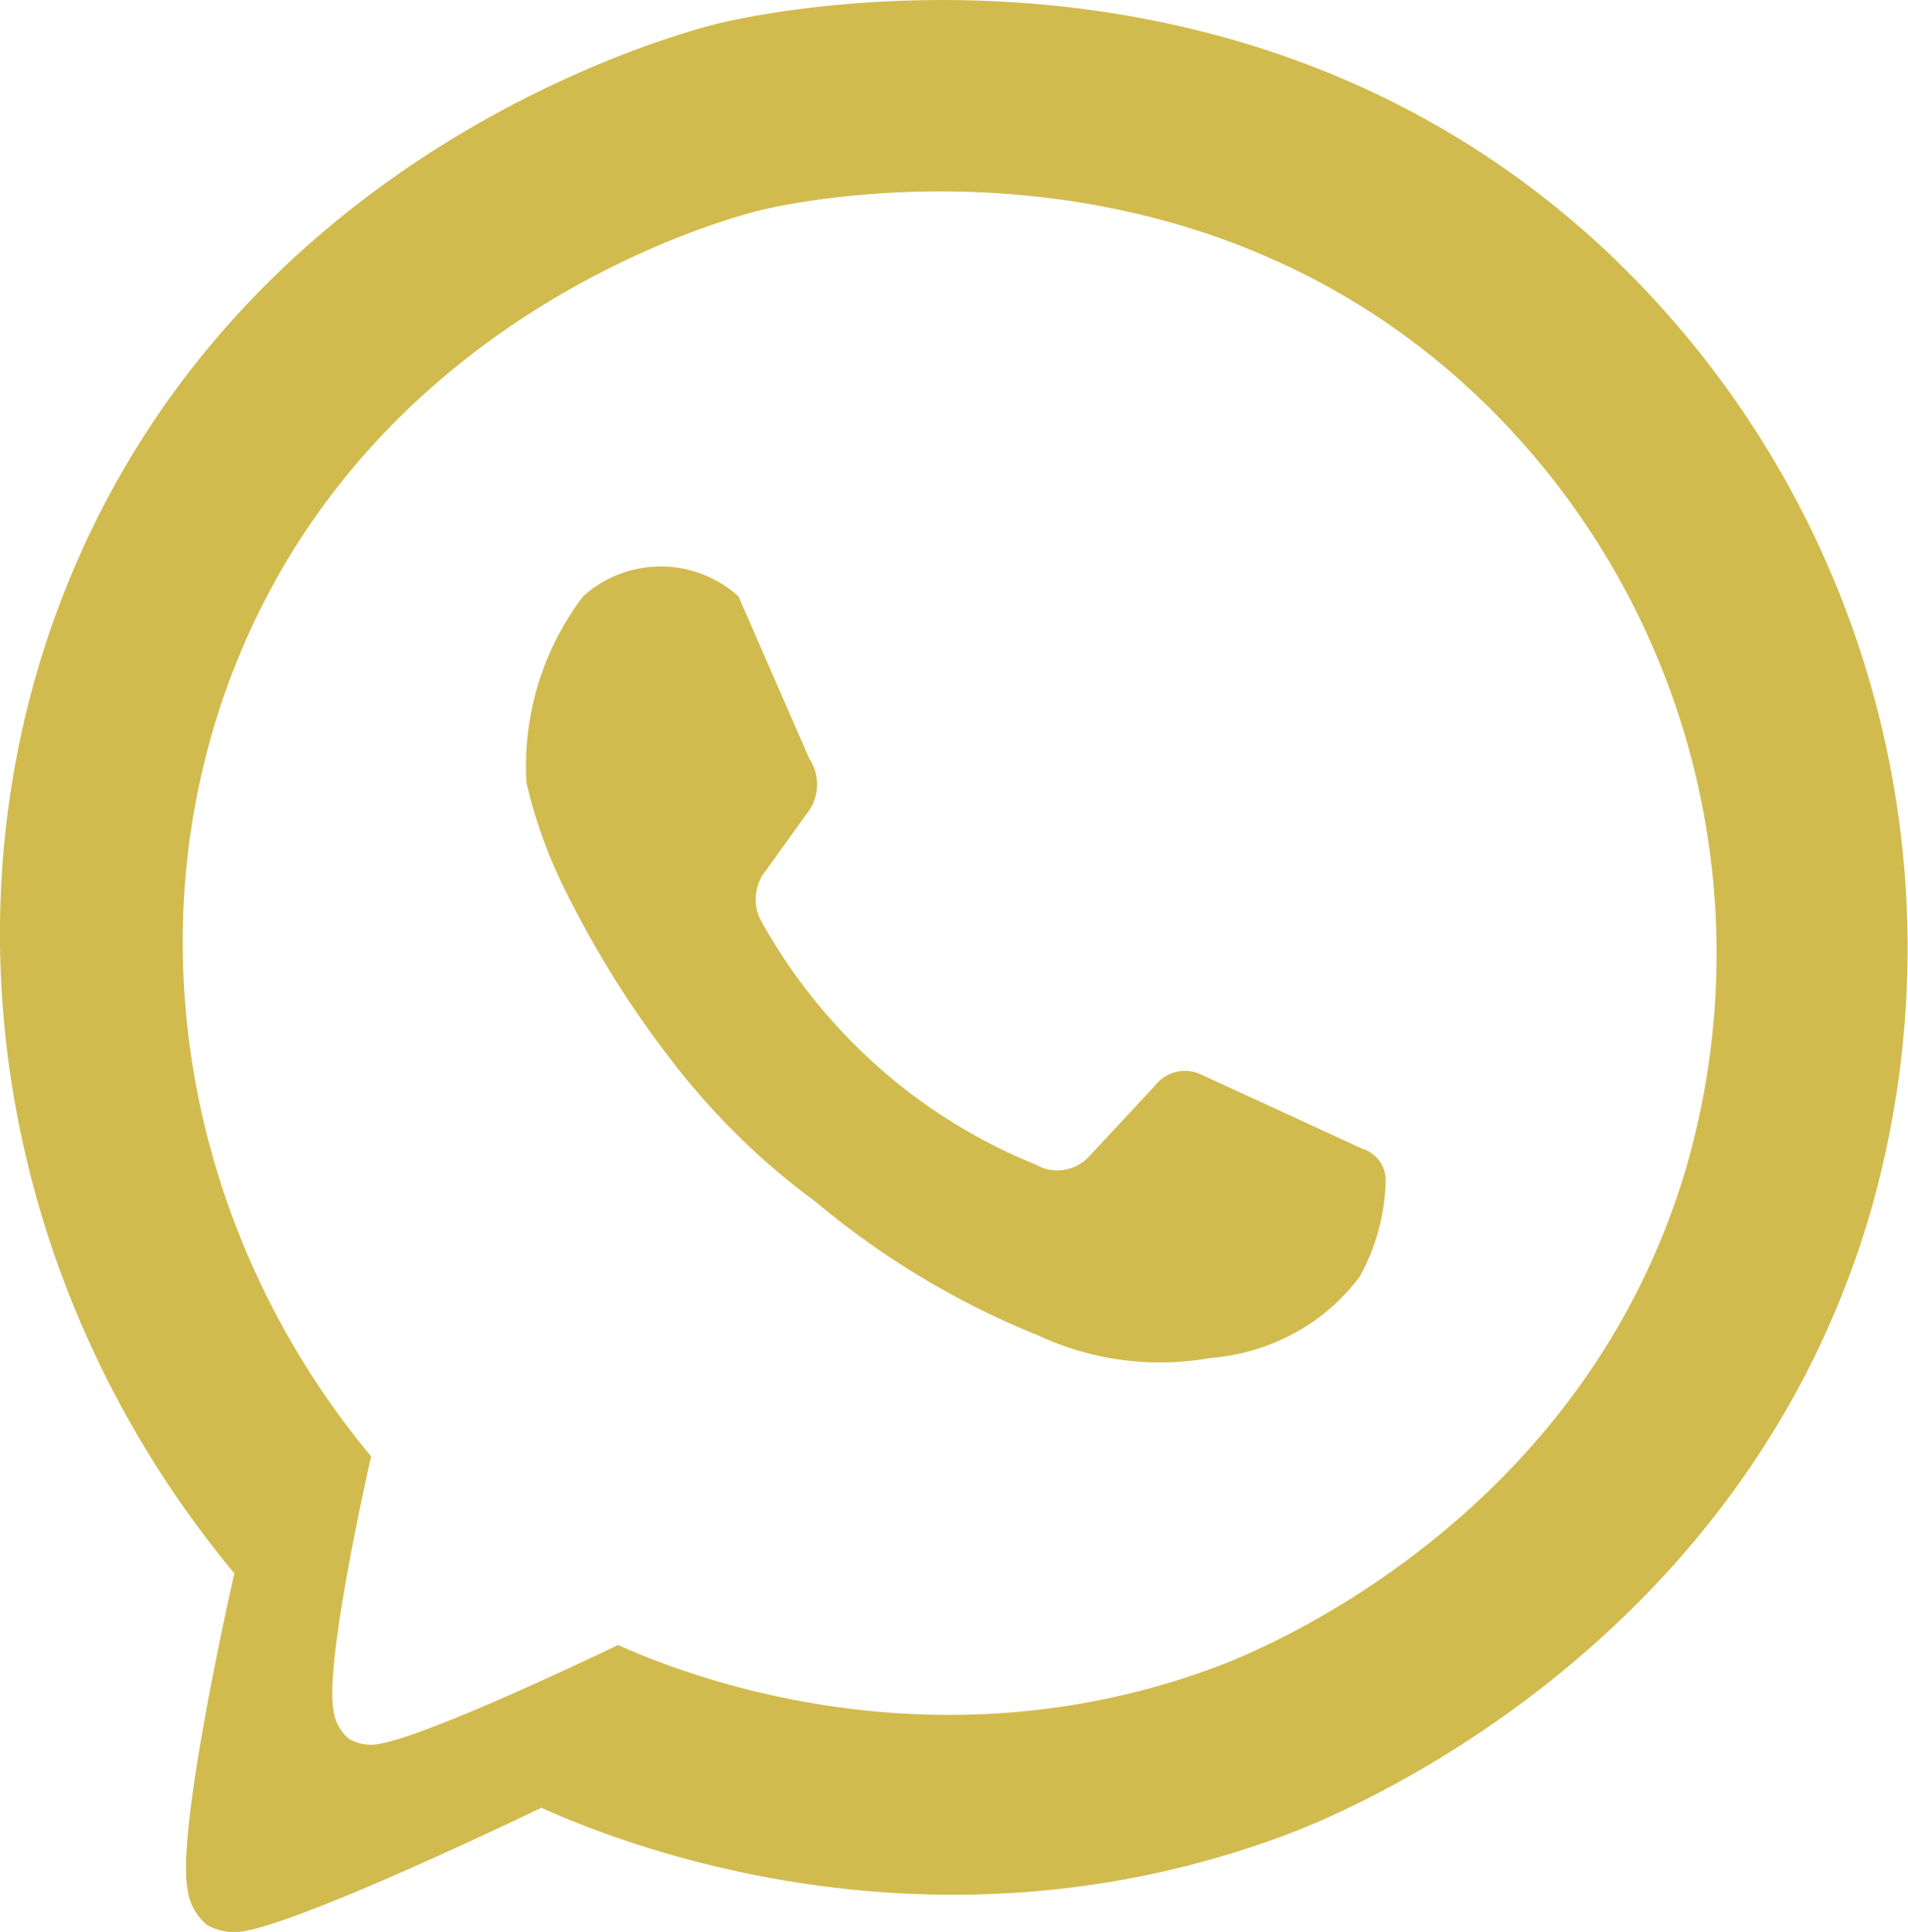 <svg id="Componente_28_1" data-name="Componente 28 – 1" xmlns="http://www.w3.org/2000/svg" xmlns:xlink="http://www.w3.org/1999/xlink" width="107.726" height="109.055" viewBox="0 0 107.726 109.055">
  <defs>
    <clipPath id="clip-path">
      <rect id="Rectángulo_4434" data-name="Rectángulo 4434" width="107.726" height="109.055" fill="#d1bb4e"/>
    </clipPath>
  </defs>
  <g id="Grupo_712" data-name="Grupo 712" clip-path="url(#clip-path)">
    <path id="Trazado_176168" data-name="Trazado 176168" d="M90.983,14.444C69.89-5.612,42.129.925,40.421,1.358c-2.595.663-26.263,7.114-36.3,30.869-7.87,18.6-4.27,40.486,9.111,56.587-.184.821-3.258,14.4-2.647,17.789a3.109,3.109,0,0,0,1.1,2.056,3.111,3.111,0,0,0,2.352.3c2.142-.414,8.356-3,16.534-6.911,3.554,1.6,21.553,9.263,42.187,1.472,2.654-1.005,25.389-10.038,32.773-34.836a54,54,0,0,0-14.55-54.235m4.191,51.581c-5.938,19.937-24.22,27.2-26.355,28.011-16.587,6.26-31.059.105-33.916-1.182C28.327,96,23.328,98.076,21.607,98.4a2.452,2.452,0,0,1-1.892-.236,2.472,2.472,0,0,1-.887-1.649c-.493-2.726,1.977-13.644,2.128-14.3C10.2,69.27,7.306,51.678,13.632,36.713c8.073-19.1,27.1-24.286,29.186-24.818,1.373-.348,23.695-5.6,40.656,10.524a43.415,43.415,0,0,1,11.7,43.606" transform="translate(-0.002 0.001)" fill="#d1bb4e"/>
    <path id="Trazado_176169" data-name="Trazado 176169" d="M4.547,17.074A15.875,15.875,0,0,1,7.74,6.556a6.547,6.547,0,0,1,8.776,0q1.99,4.562,3.987,9.131a2.7,2.7,0,0,1,.44,1.741,2.659,2.659,0,0,1-.5,1.3c-.861,1.189-1.715,2.385-2.575,3.574a2.651,2.651,0,0,0-.381,1.419,2.588,2.588,0,0,0,.355,1.242c.322.578.788,1.36,1.386,2.247a31.607,31.607,0,0,0,6.293,6.852,31.113,31.113,0,0,0,7.8,4.579,2.421,2.421,0,0,0,1.5.3,2.5,2.5,0,0,0,1.6-.887q1.8-1.931,3.606-3.869a2.134,2.134,0,0,1,2.654-.618q4.523,2.079,9.046,4.165a1.9,1.9,0,0,1,1.031.769,1.859,1.859,0,0,1,.3,1.005,11.66,11.66,0,0,1-1.478,5.466,11.593,11.593,0,0,1-2.509,2.45,11.881,11.881,0,0,1-5.912,2.128,16.257,16.257,0,0,1-9.716-1.274,46.084,46.084,0,0,1-6.53-3.245,46.556,46.556,0,0,1-6.057-4.316,39.19,39.19,0,0,1-4.52-3.869,40.5,40.5,0,0,1-3.876-4.46c-.946-1.235-1.925-2.628-2.89-4.165C8.62,26.7,7.812,25.259,7.116,23.9a28.5,28.5,0,0,1-1.859-4.316c-.3-.88-.526-1.721-.709-2.509" transform="translate(25.178 27.11)" fill="#d1bb4e"/>
  </g>
</svg>
